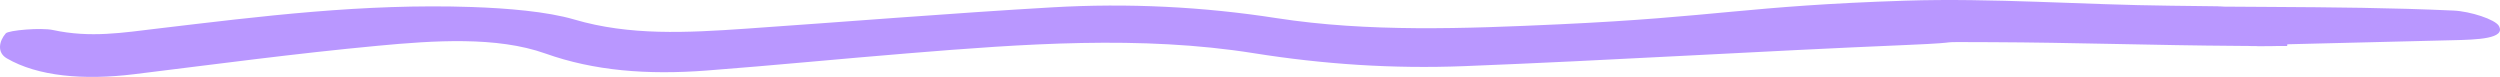 <?xml version="1.0" encoding="UTF-8"?> <svg xmlns="http://www.w3.org/2000/svg" width="195" height="6" viewBox="0 0 195 6" fill="none"><path d="M178.387 3.589C170.424 3.589 182.461 3.631 174.498 3.578C168.112 3.537 161.727 3.316 155.332 3.29C149.805 3.267 154.241 3.275 148.752 3.507C137.223 3.99 125.75 4.706 114.211 5.159C108.656 5.377 103.223 5.013 97.808 4.151C88.977 2.746 79.819 3.425 70.829 4.159C65.582 4.586 60.383 5.099 55.136 5.5C50.478 5.856 46.333 5.523 42.552 4.178C38.743 2.821 33.833 3.159 29.426 3.574C23.022 4.174 16.758 5.017 10.457 5.789C6.508 6.272 2.942 5.953 0.533 4.552C-0.261 4.091 -0.064 3.192 0.449 2.604C0.664 2.357 3.222 2.143 4.136 2.342C7.058 2.975 9.616 2.544 12.333 2.222C20.324 1.274 28.334 0.259 36.801 0.547C39.546 0.641 42.664 0.896 44.792 1.521C49.115 2.795 53.558 2.555 58.179 2.237C66.143 1.686 74.068 1.038 82.06 0.573C88.006 0.229 93.85 0.525 99.564 1.413C106.724 2.522 114.239 2.237 121.623 1.896C133.965 1.326 136.241 0.453 148.61 0.053C155.444 -0.168 162.408 0.375 169.326 0.446C178.568 0.54 167.819 0.487 177.071 0.54C181.841 0.566 186.64 0.607 191.373 0.824C192.698 0.884 194.631 1.521 194.911 2.02C195.48 3.024 193.212 3.095 191.326 3.136C187.022 3.237 182.719 3.346 178.415 3.454C178.415 3.499 178.406 3.544 178.396 3.586L178.387 3.589Z" fill="#B997FF"></path></svg> 